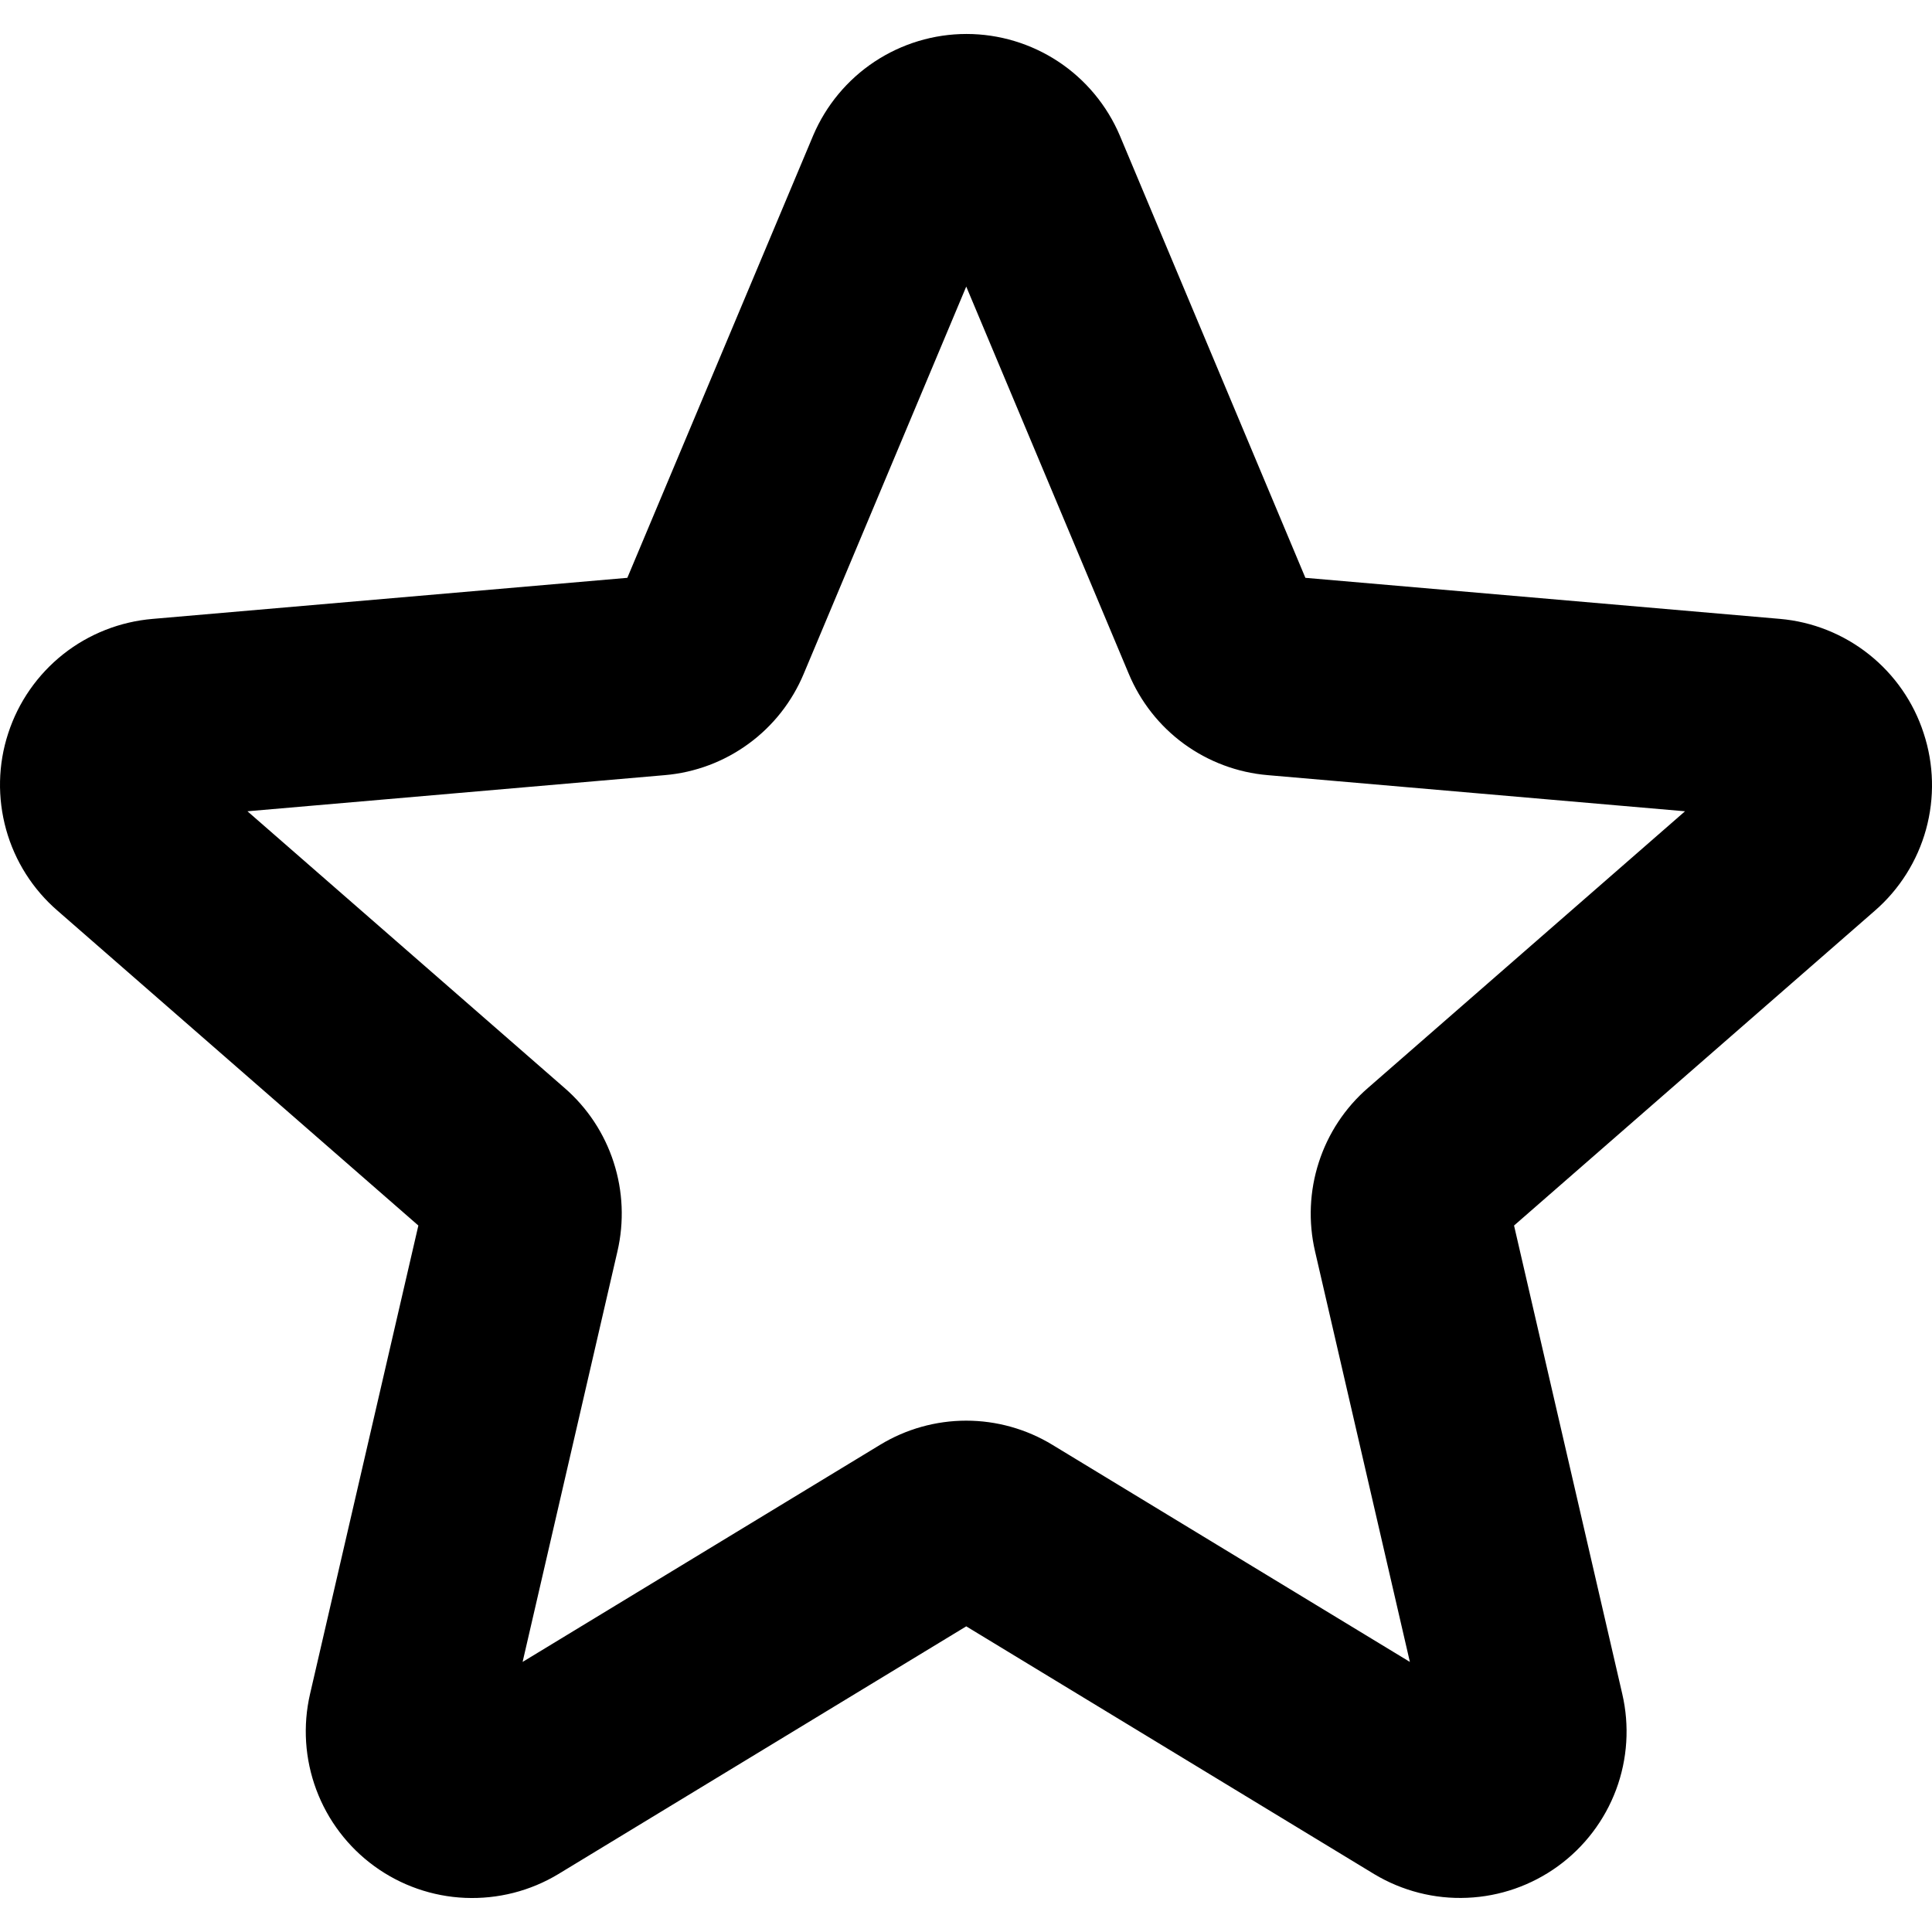 <svg width="24" height="24" viewBox="0 0 24 24" fill="none" xmlns="http://www.w3.org/2000/svg">
<path d="M23.896 9.107C23.771 8.721 23.534 8.381 23.217 8.129C22.9 7.877 22.515 7.723 22.111 7.688L16.216 7.178L13.91 1.682C13.751 1.309 13.486 0.99 13.148 0.766C12.809 0.542 12.412 0.422 12.006 0.422C11.6 0.422 11.203 0.542 10.864 0.766C10.526 0.99 10.261 1.309 10.102 1.682L7.793 7.178L1.898 7.688C1.492 7.722 1.105 7.874 0.785 8.127C0.466 8.38 0.228 8.721 0.102 9.109C-0.025 9.496 -0.033 9.912 0.076 10.305C0.185 10.697 0.408 11.049 0.717 11.315L5.197 15.224L3.852 21.041C3.76 21.437 3.787 21.851 3.929 22.232C4.071 22.613 4.322 22.944 4.651 23.183C4.98 23.422 5.372 23.559 5.778 23.576C6.185 23.593 6.587 23.491 6.935 23.281L12.003 20.203L17.071 23.281C17.419 23.49 17.821 23.593 18.227 23.575C18.633 23.558 19.025 23.421 19.354 23.182C19.683 22.943 19.934 22.612 20.076 22.232C20.218 21.851 20.244 21.436 20.152 21.041L18.808 15.224L23.288 11.315C23.596 11.048 23.818 10.695 23.926 10.303C24.034 9.91 24.024 9.494 23.896 9.107ZM16.993 13.515C16.709 13.761 16.498 14.081 16.383 14.438C16.267 14.796 16.251 15.179 16.336 15.545L17.514 20.645L13.073 17.948C12.751 17.752 12.38 17.648 12.003 17.648C11.625 17.648 11.255 17.752 10.933 17.948L6.492 20.645L7.67 15.545C7.755 15.179 7.739 14.796 7.623 14.438C7.508 14.081 7.297 13.761 7.013 13.515L3.074 10.078L8.259 9.629C8.635 9.597 8.994 9.462 9.298 9.24C9.603 9.018 9.84 8.716 9.985 8.368L12.003 3.56L14.021 8.368C14.166 8.716 14.403 9.018 14.707 9.24C15.012 9.462 15.371 9.597 15.747 9.629L20.932 10.078L16.993 13.515Z" fill="black"/>
</svg>
